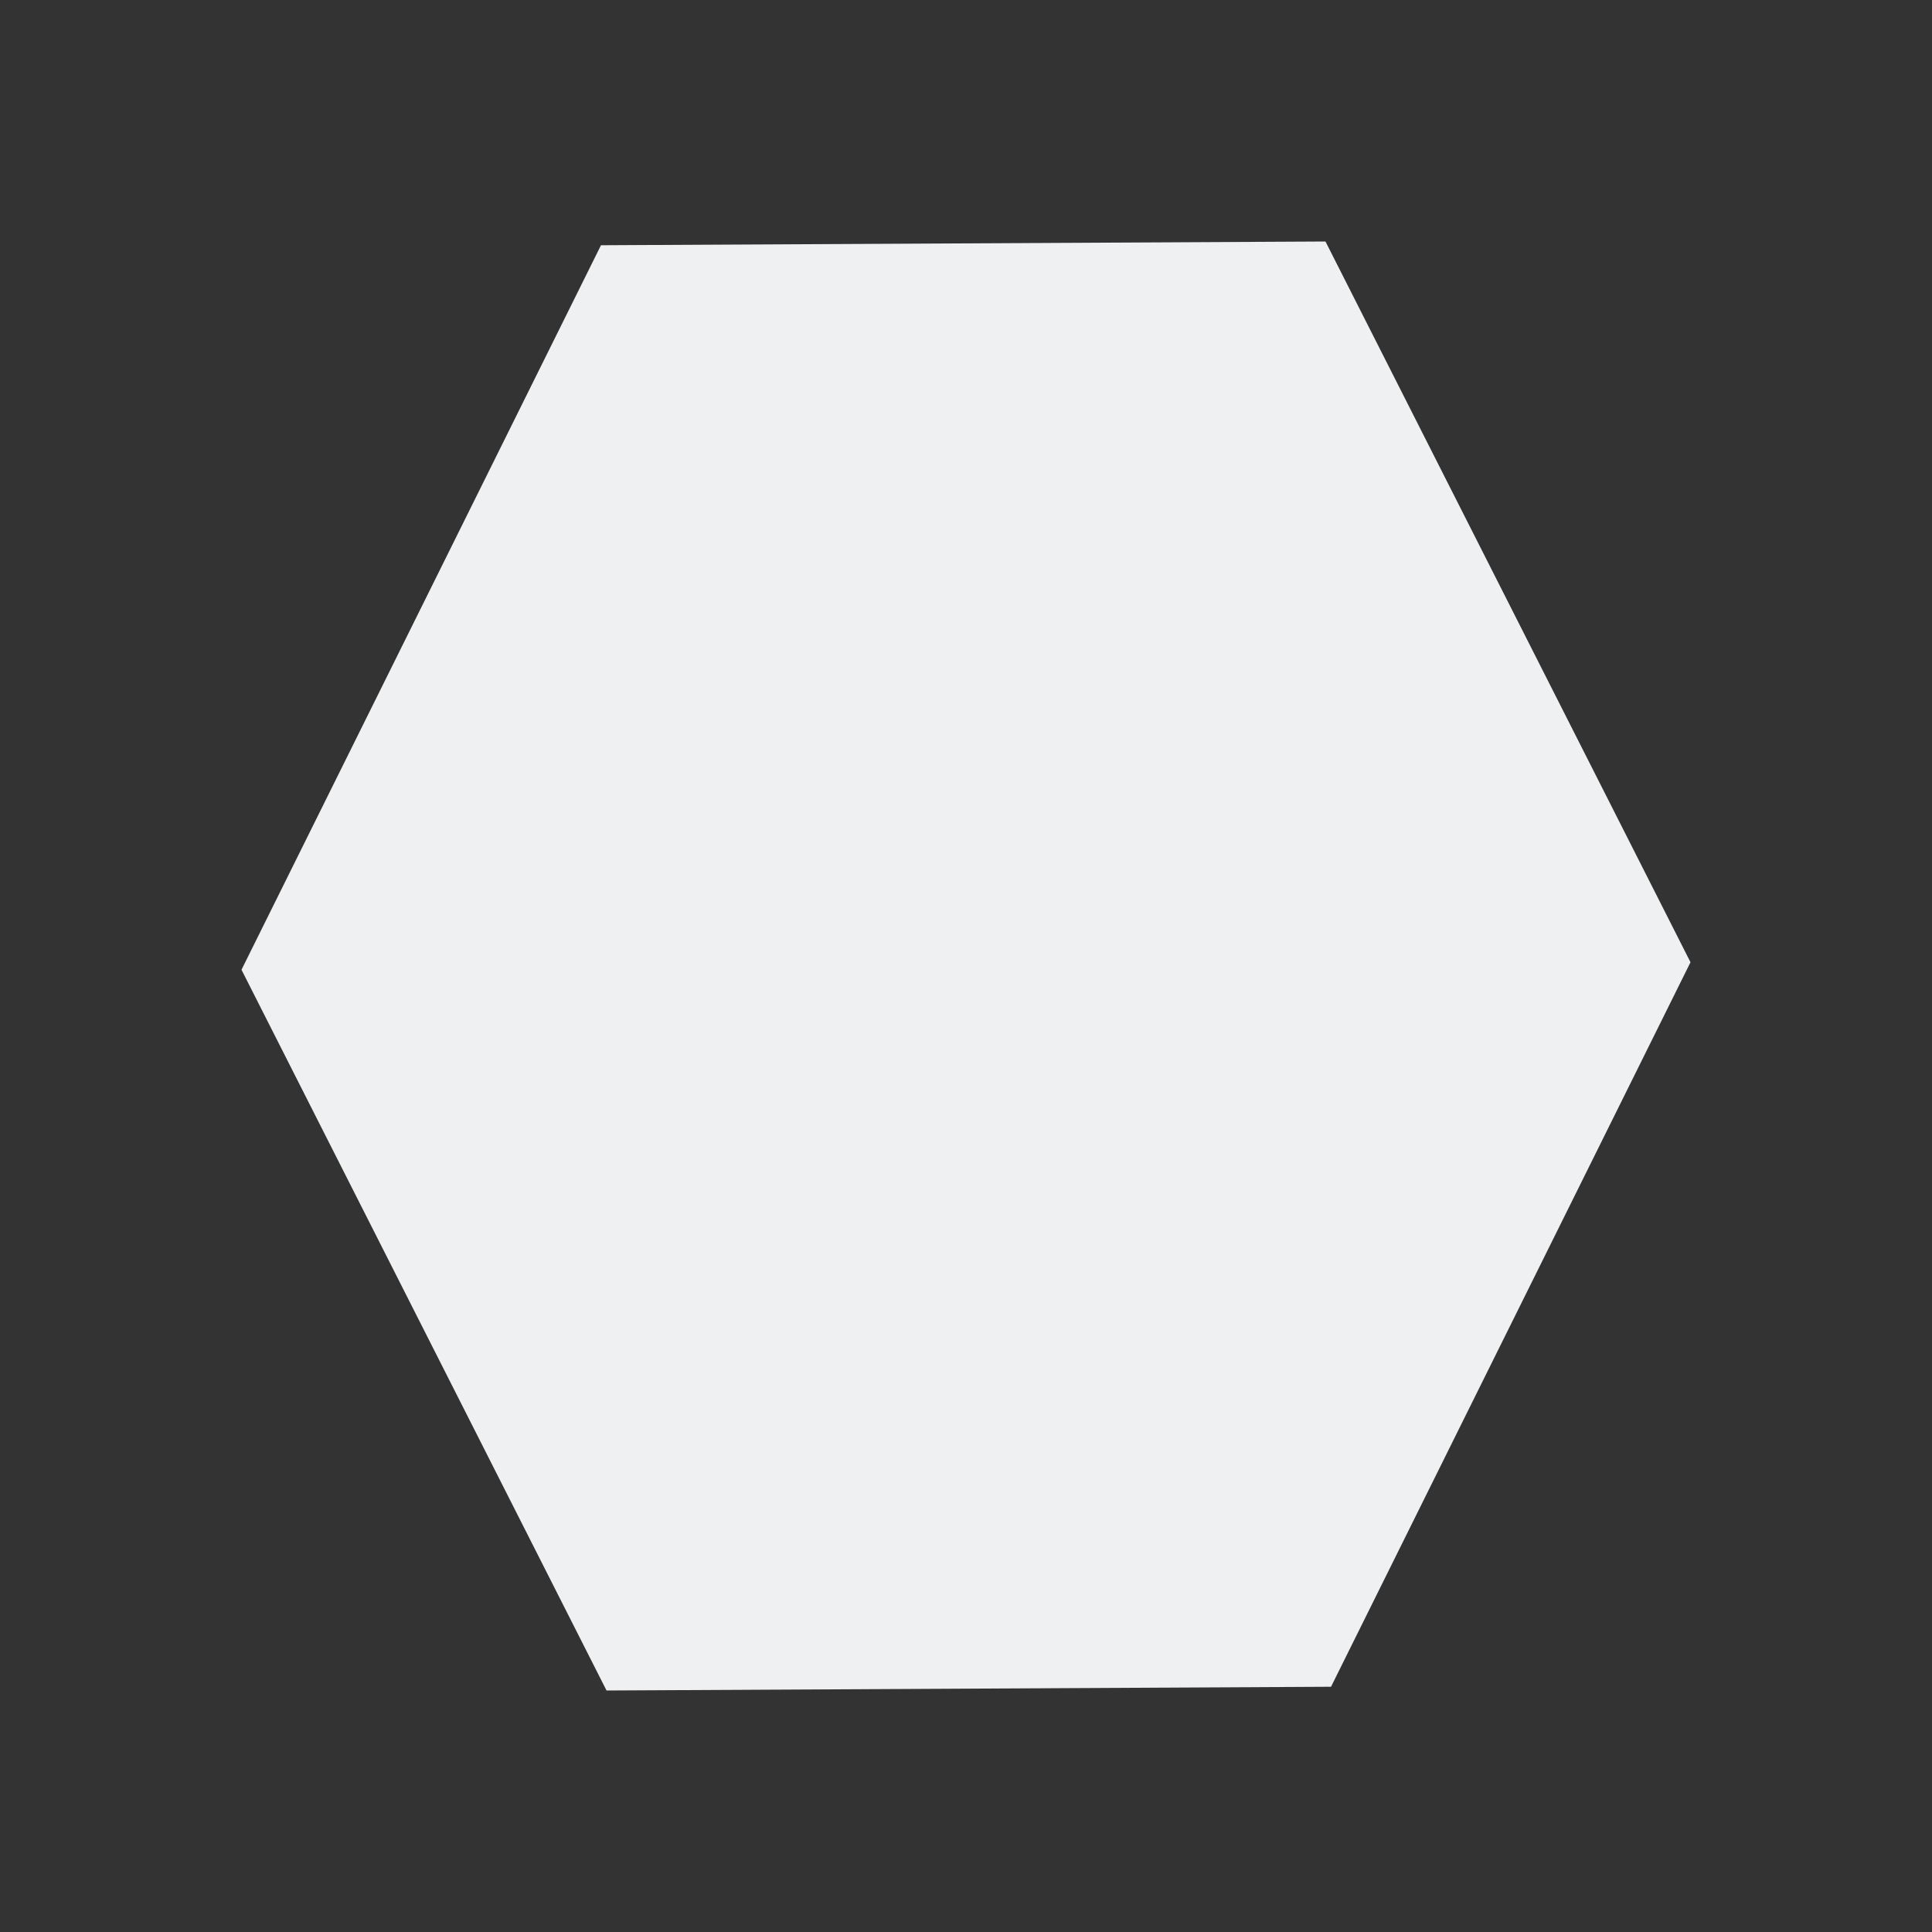 <svg viewBox="0 0 16 16" xmlns="http://www.w3.org/2000/svg"><rect x="0" y="0" width="16" height="16" fill="#333333" stroke="none"/>/&gt;<path d="m10.977 2-6.0.031-2.977 6 3.023 5.969 6-.031 2.977-6z" fill="#eff0f1"/></svg>